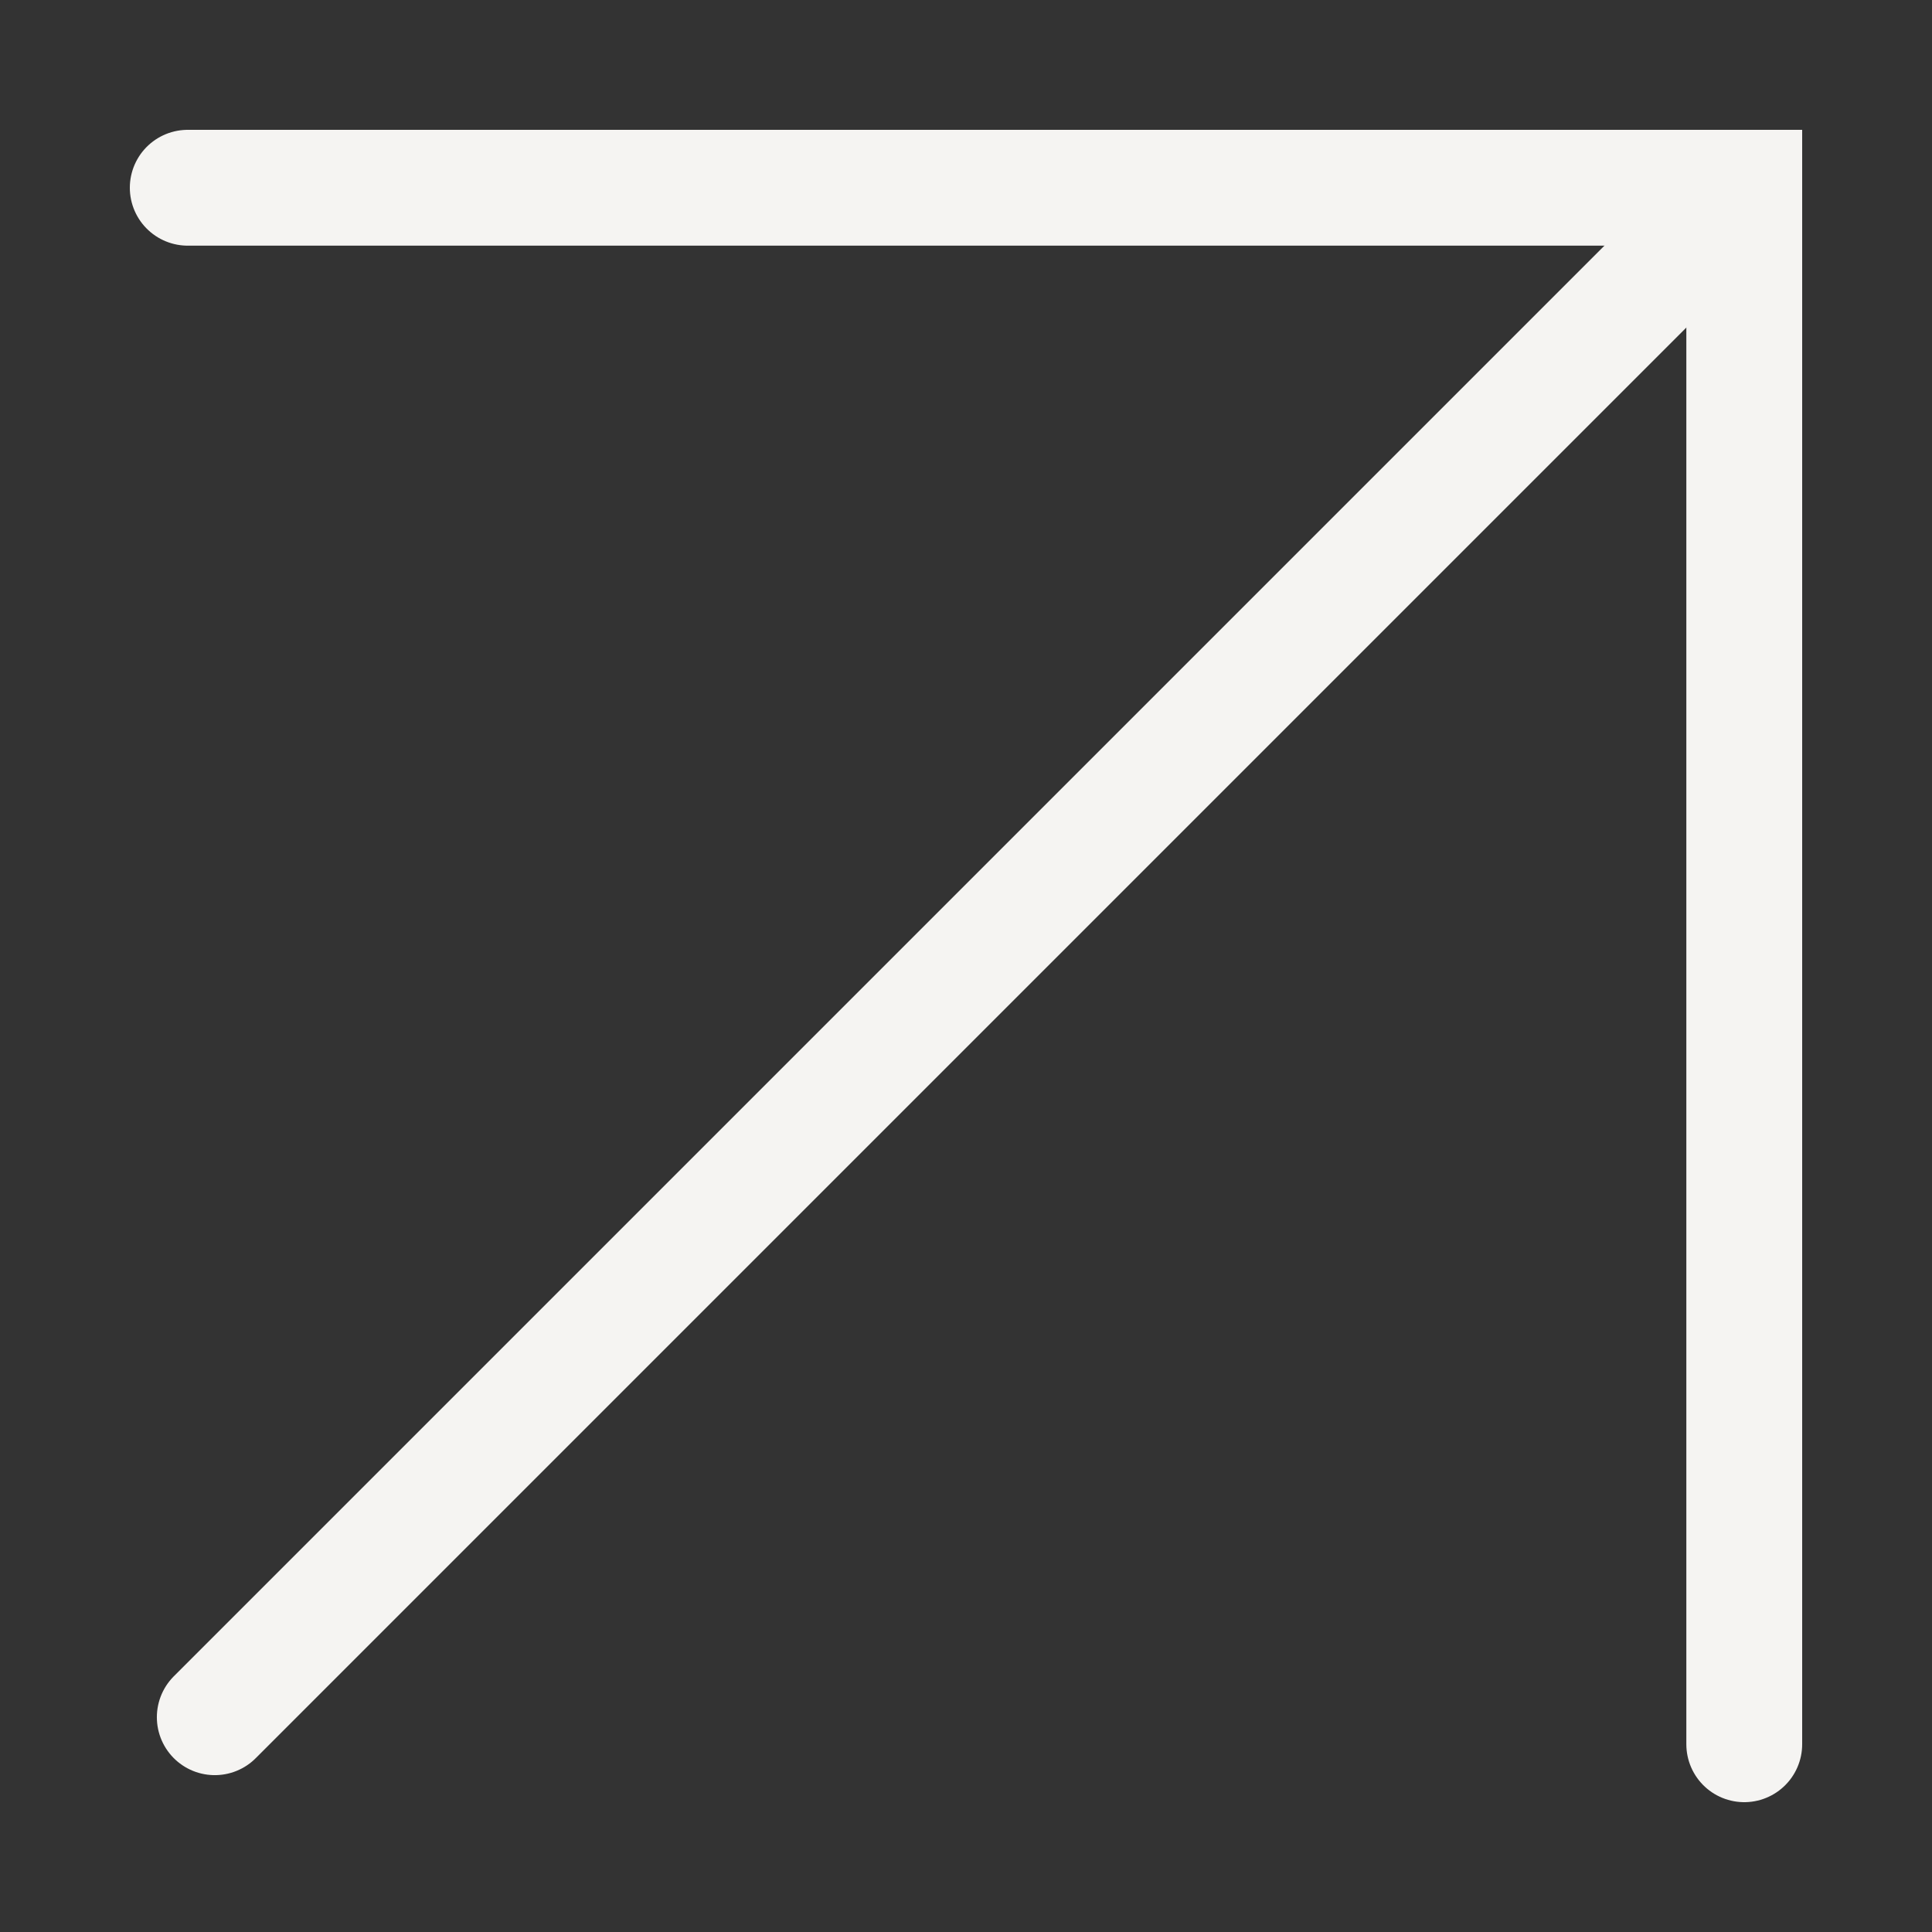 <?xml version="1.0" encoding="UTF-8"?>
<svg id="Layer_1" data-name="Layer 1" xmlns="http://www.w3.org/2000/svg" viewBox="0 0 40.03 40.03">
  <rect x="0" y="0" width="40.03" height="40.03" fill="#333333" stroke="none"/>
  <defs>
    <style>
      .cls-1 {
        fill: none;
        stroke: #f5f4f2;
        stroke-linecap: round;
        stroke-miterlimit: 10;
        stroke-width: 2.4px;
      }
    </style>
  </defs>
  <polyline class="cls-1" points="3.89 3.89 36.14 3.89 36.14 36.14"/>
  <line class="cls-1" x1="36.14" y1="3.89" x2="4.45" y2="35.58"/>
</svg>